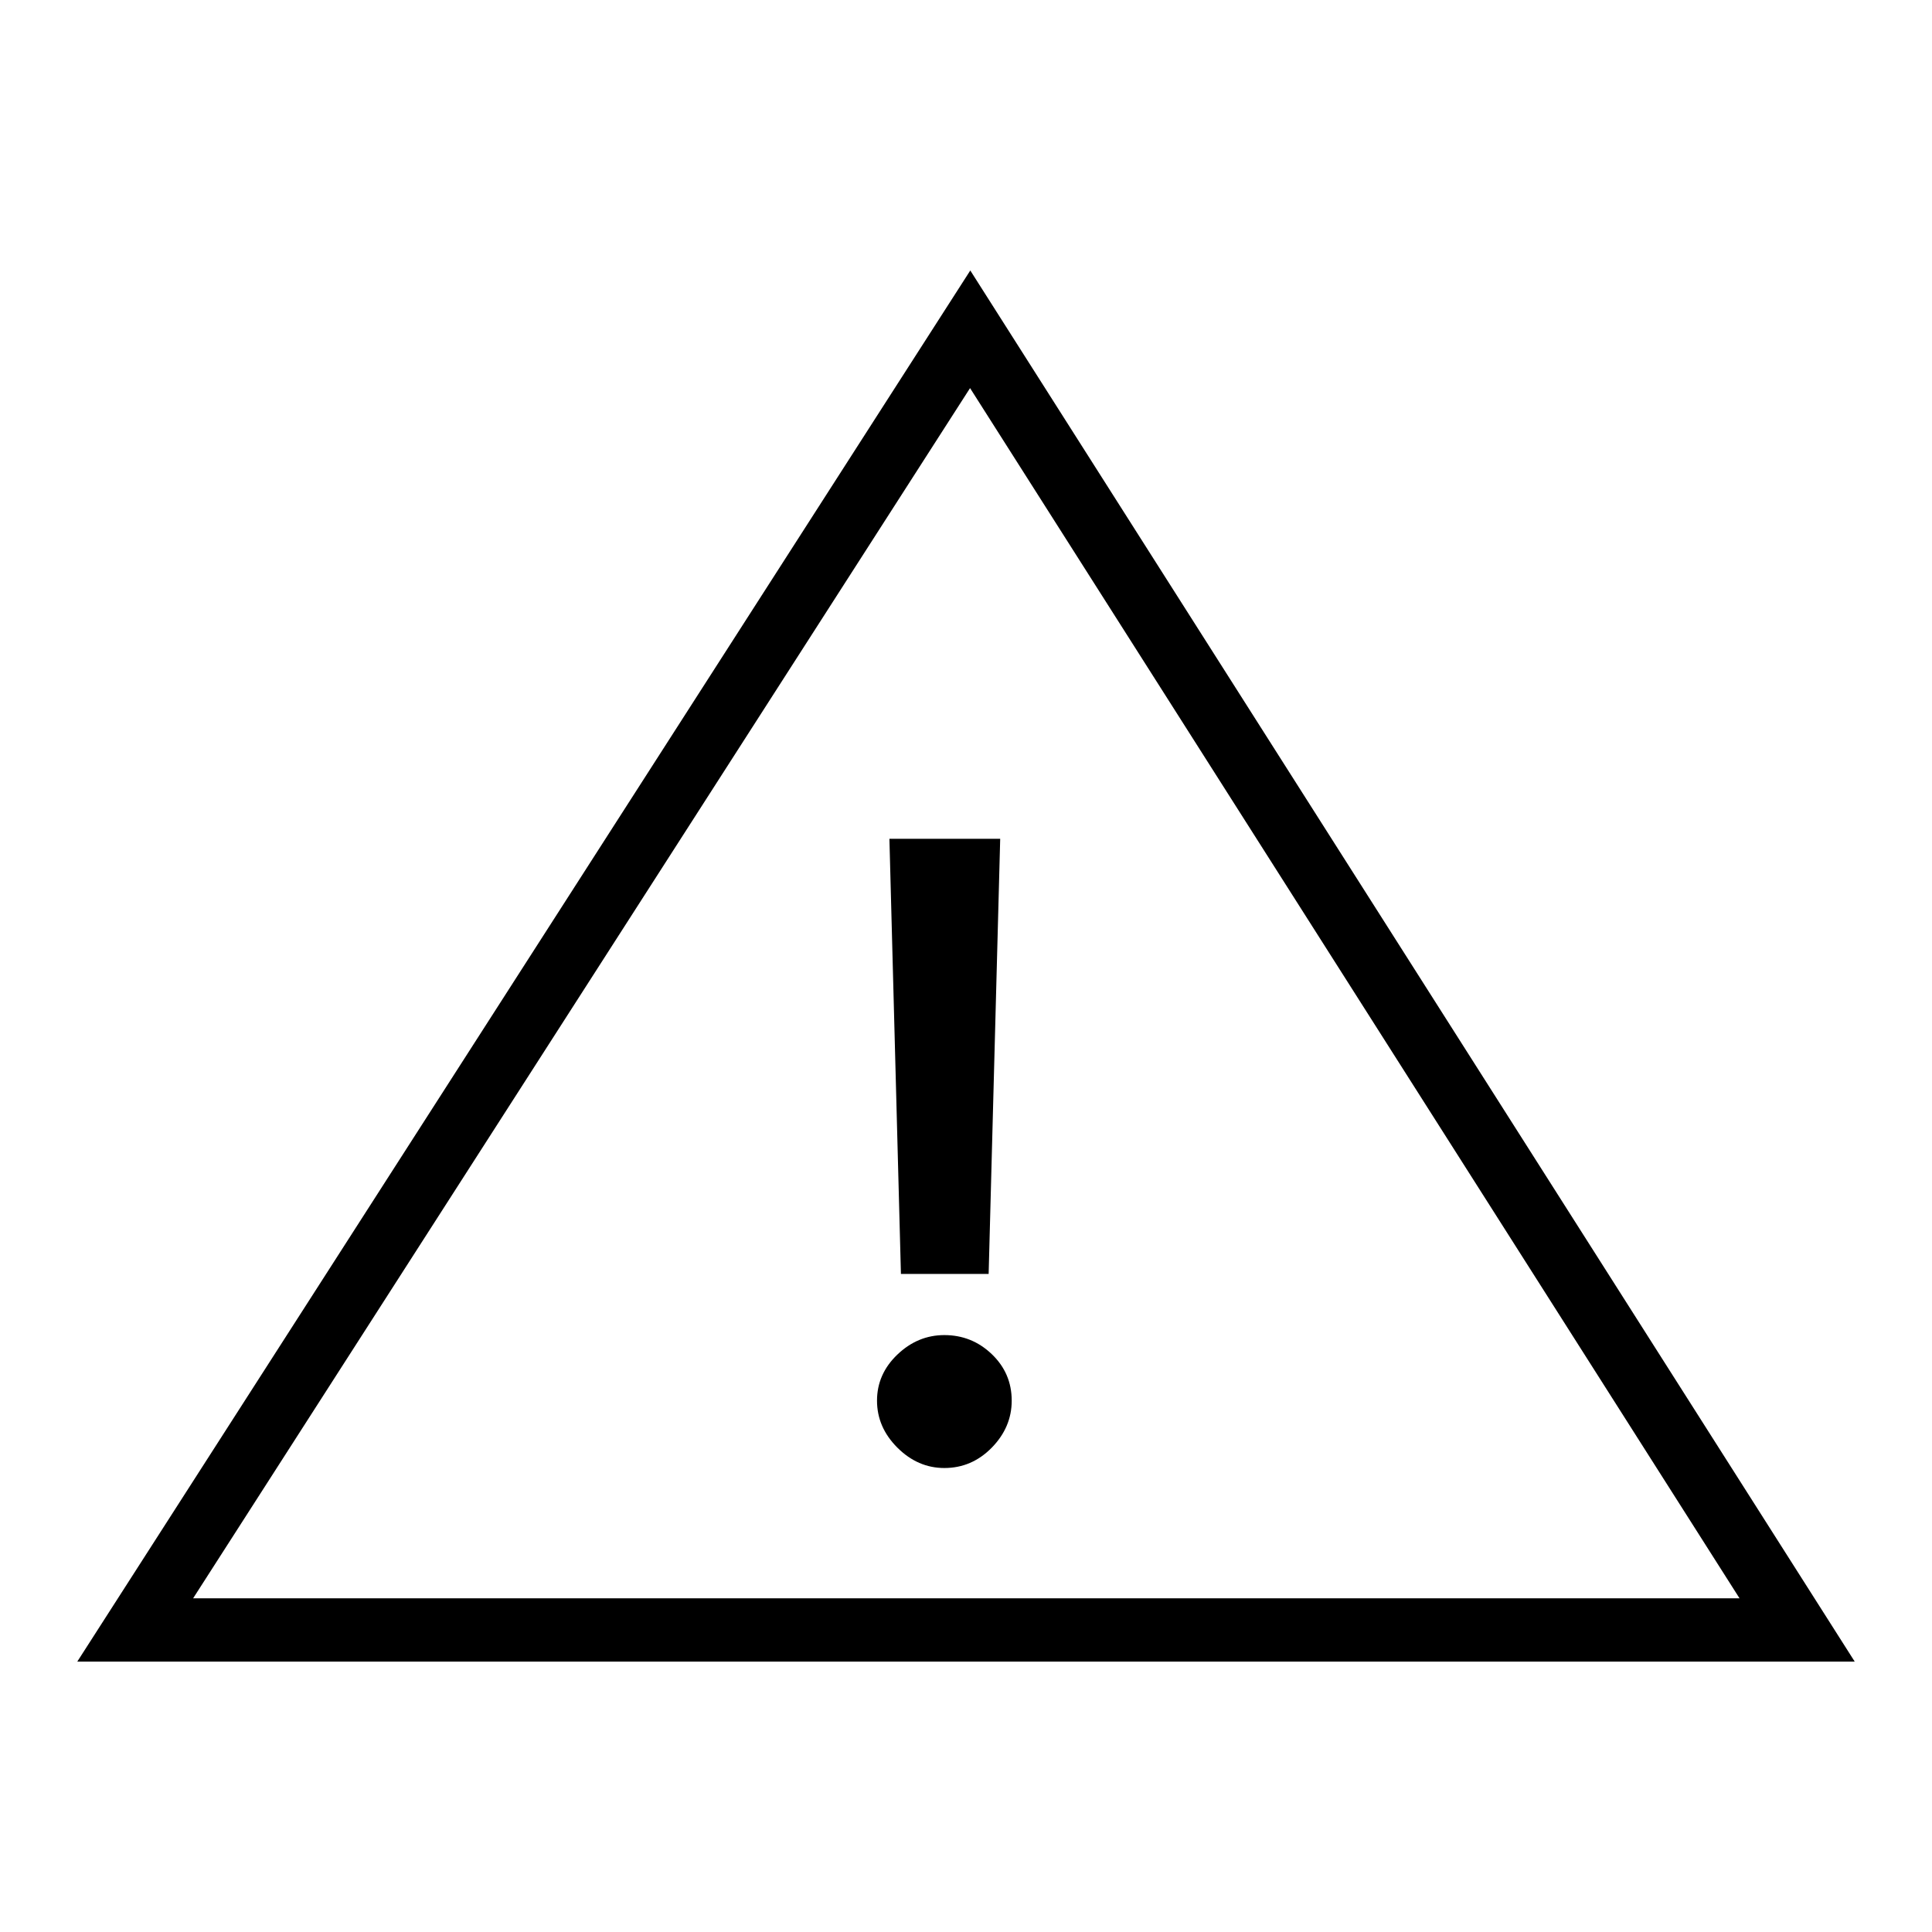 <?xml version="1.0" encoding="UTF-8"?>
<svg width="50px" height="50px" viewBox="0 0 50 50" version="1.1" xmlns="http://www.w3.org/2000/svg" xmlns:xlink="http://www.w3.org/1999/xlink">
    <title>icon/error</title>
    <g id="icon/error" stroke="none" stroke-width="1" fill="none" fill-rule="evenodd">
        <path d="M25.111,7 L48,43.002 L2,43.002 L25.111,7 Z M25.105,10.044 L4.998,41.364 L45.019,41.364 L25.105,10.044 Z M24.44,34.552 C24.914,34.552 25.323,34.716 25.667,35.045 C26.011,35.374 26.183,35.775 26.183,36.249 C26.183,36.708 26.011,37.113 25.667,37.465 C25.323,37.816 24.914,37.992 24.44,37.992 C23.981,37.992 23.576,37.816 23.224,37.465 C22.872,37.113 22.697,36.708 22.697,36.249 C22.697,35.79 22.872,35.393 23.224,35.056 C23.576,34.72 23.981,34.552 24.44,34.552 Z M25.885,21.708 L25.586,32.969 L23.316,32.969 L23.018,21.708 L25.885,21.708 Z" id="Combined-Shape" fill="#000000" fill-rule="nonzero"></path>
    </g>
</svg>